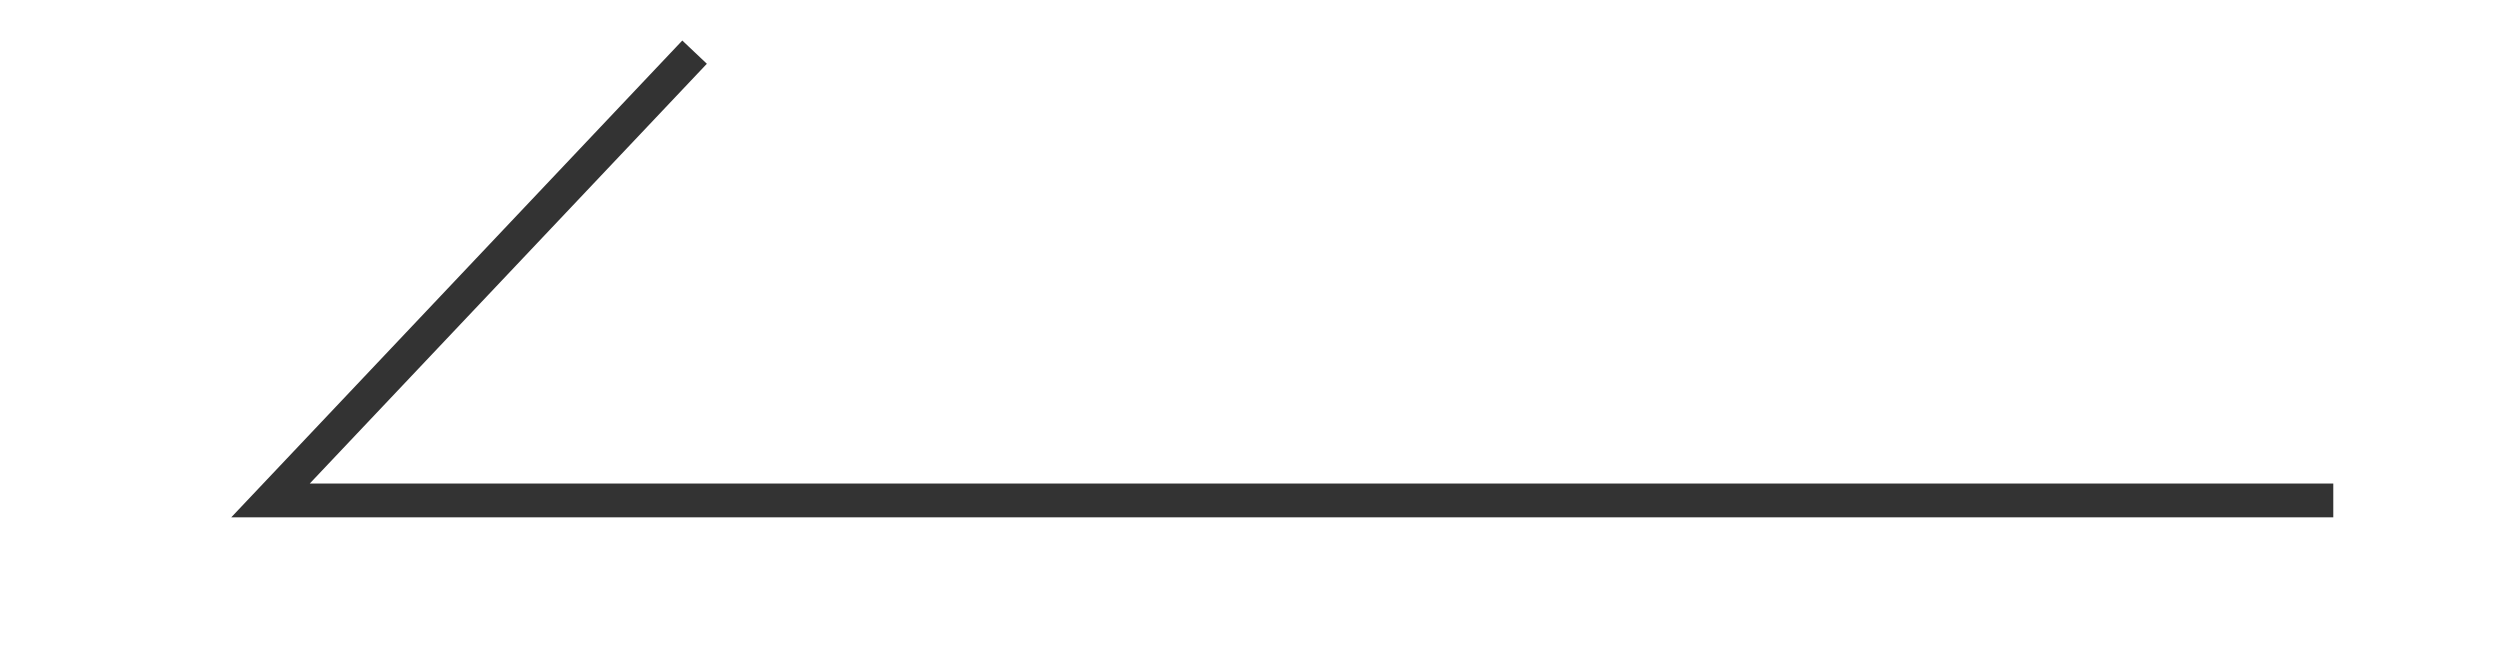 <?xml version="1.0" encoding="utf-8"?>
<!-- Generator: Adobe Illustrator 16.0.3, SVG Export Plug-In . SVG Version: 6.00 Build 0)  -->
<!DOCTYPE svg PUBLIC "-//W3C//DTD SVG 1.1//EN" "http://www.w3.org/Graphics/SVG/1.1/DTD/svg11.dtd">
<svg version="1.1" id="Layer_1" xmlns="http://www.w3.org/2000/svg" xmlns:xlink="http://www.w3.org/1999/xlink" x="0px" y="0px"
	 width="73.93px" height="19.298px" viewBox="0 0 73.93 19.298" enable-background="new 0 0 73.93 19.298" xml:space="preserve">
<polyline fill="none" stroke="#333333" stroke-miterlimit="10" points="20.54,1.542 8,14.798 69,14.798 "/>
</svg>
